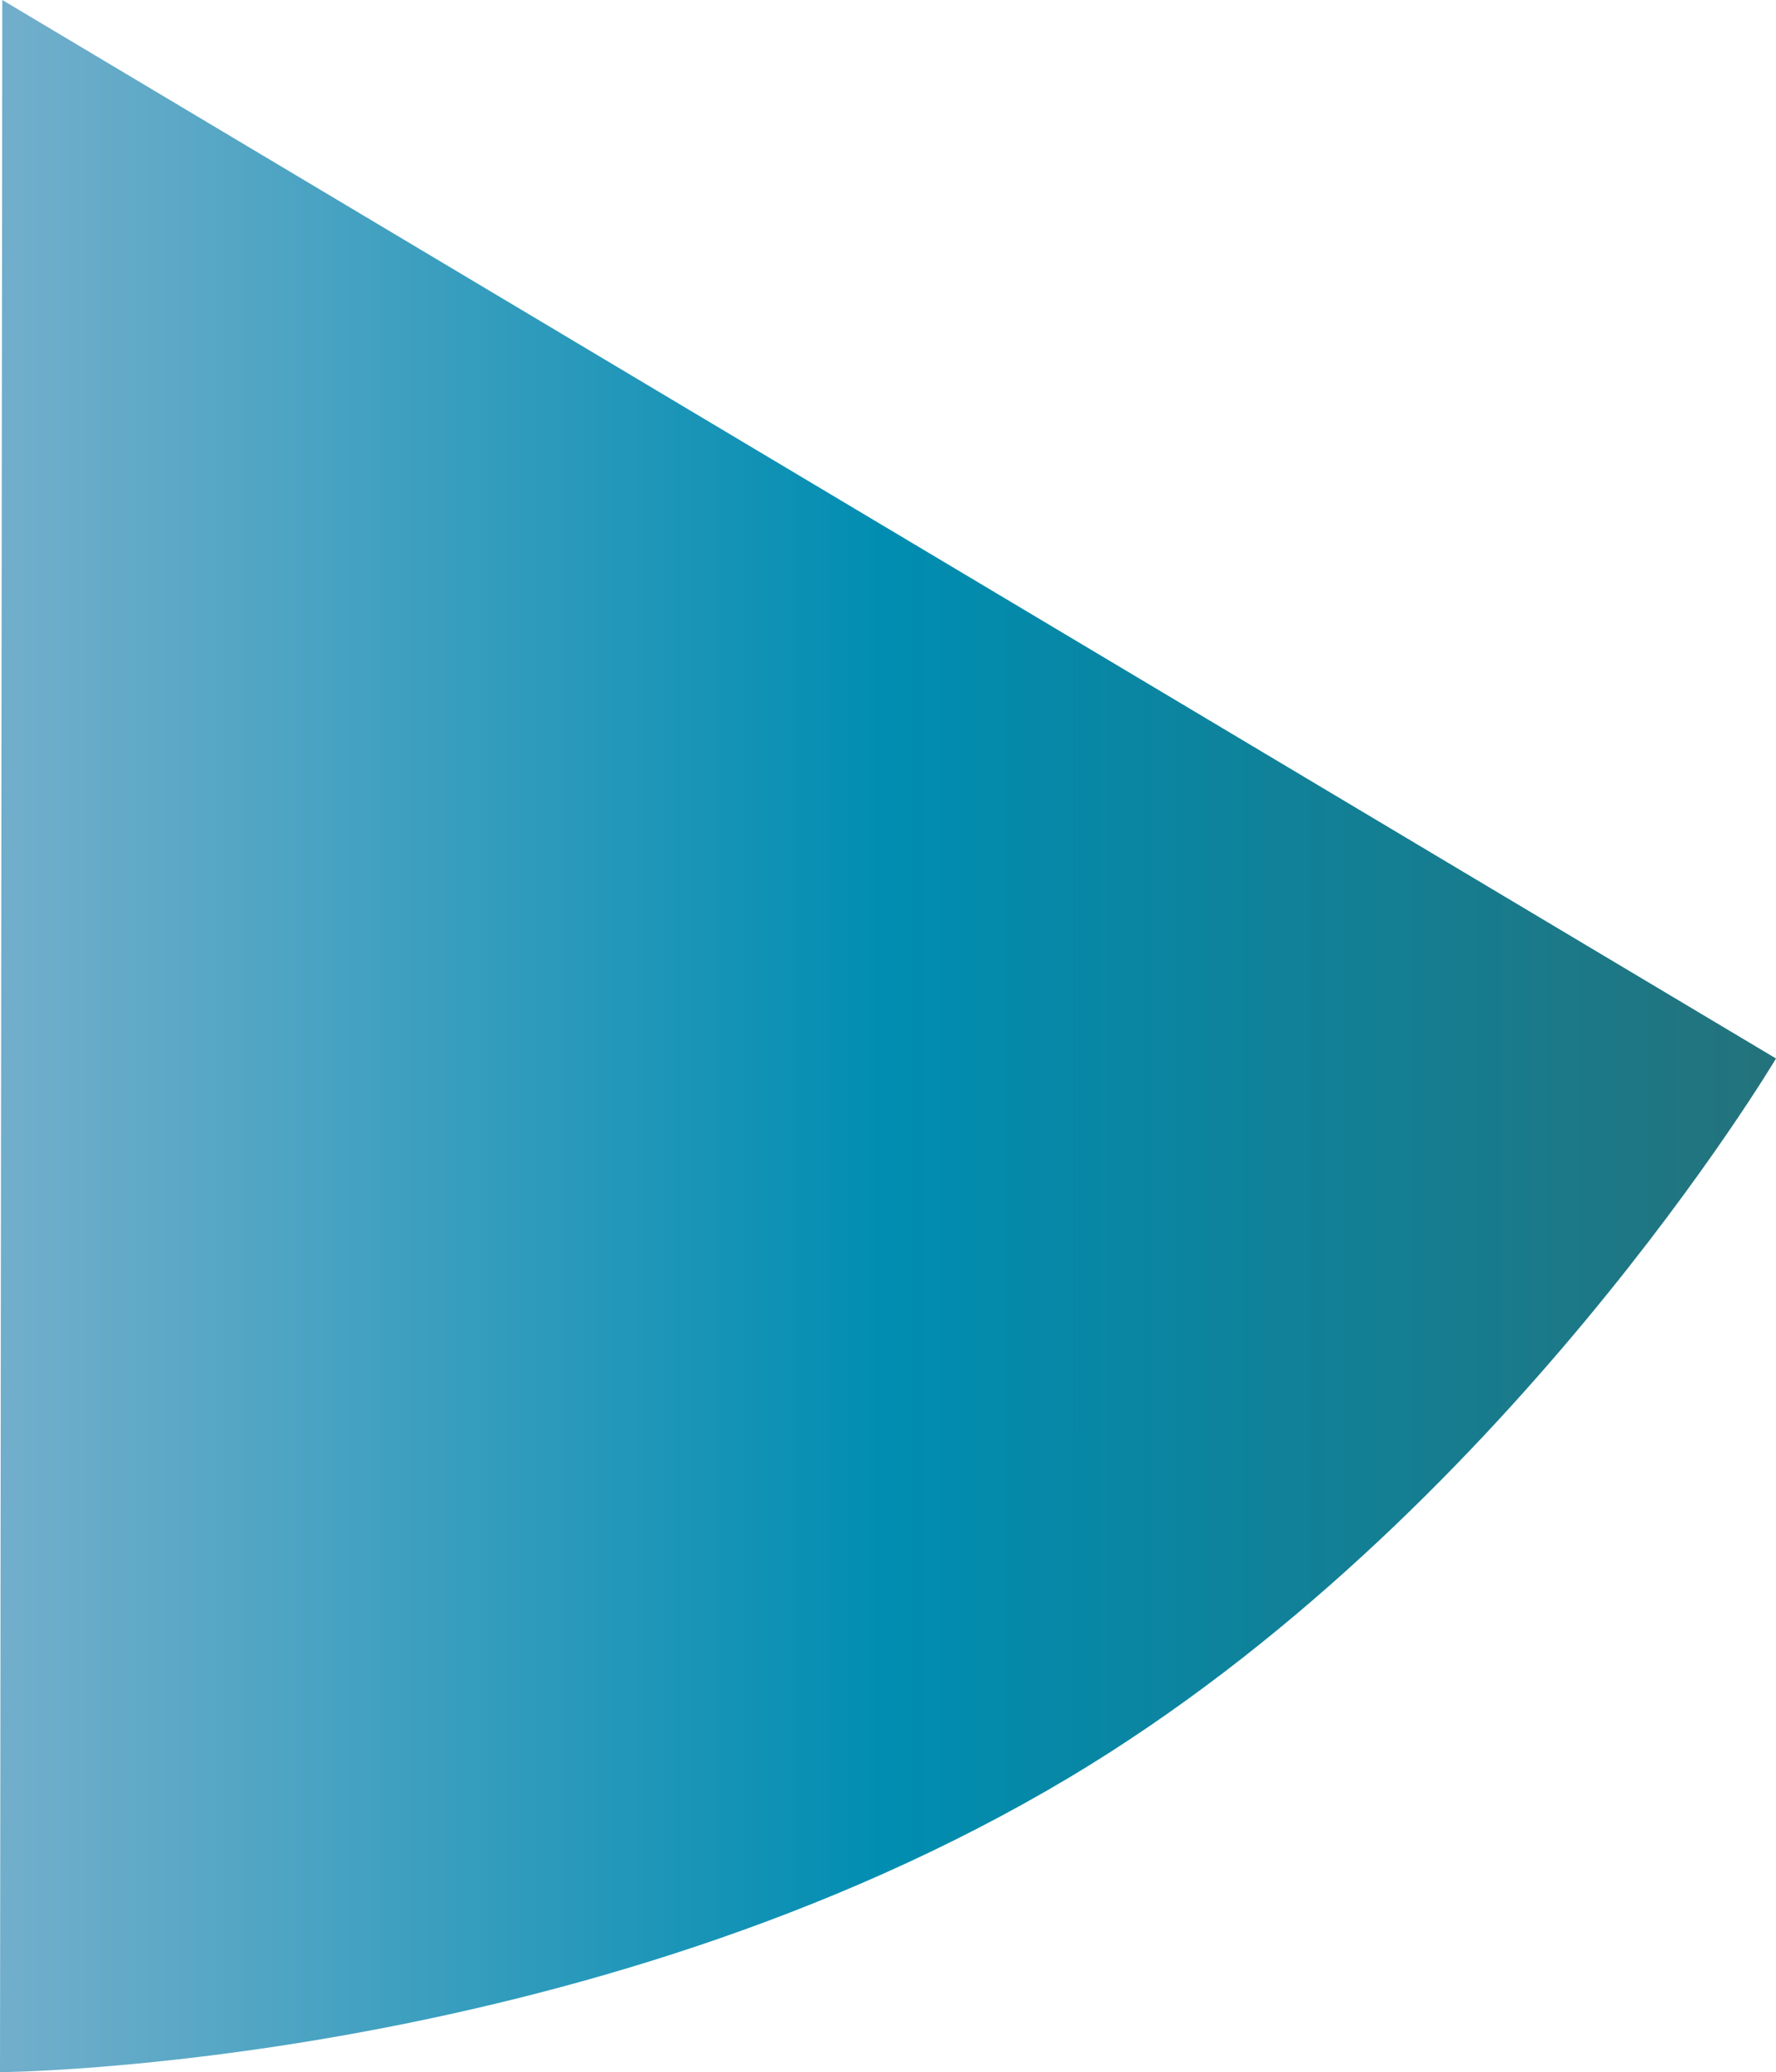 <!-- Generator: Adobe Illustrator 20.1.0, SVG Export Plug-In  -->
<svg version="1.1"
	 xmlns="http://www.w3.org/2000/svg" xmlns:xlink="http://www.w3.org/1999/xlink" xmlns:a="http://ns.adobe.com/AdobeSVGViewerExtensions/3.0/"
	 x="0px" y="0px" width="309.3px" height="360.8px" viewBox="0 0 309.3 360.8" style="enable-background:new 0 0 309.3 360.8;"
	 xml:space="preserve">
<style type="text/css">
	.st0{fill:url(#SVGID_1_);}
	.st1{fill:url(#SVGID_2_);}
</style>
<defs>
</defs>
<linearGradient id="SVGID_1_" gradientUnits="userSpaceOnUse" x1="0" y1="180.381" x2="309.262" y2="180.381">
	<stop  offset="1.123600e-02" style="stop-color:#70AECB"/>
	<stop  offset="0.5" style="stop-color:#008DB1"/>
	<stop  offset="0.994" style="stop-color:#23737C"/>
</linearGradient>
<path class="st0" d="M0.4,0L0,360.8c0,0,101.4-0.7,186.2-51.3c75.6-45.2,123.1-125.2,123.1-125.2L0.4,0z"/>
</svg>
